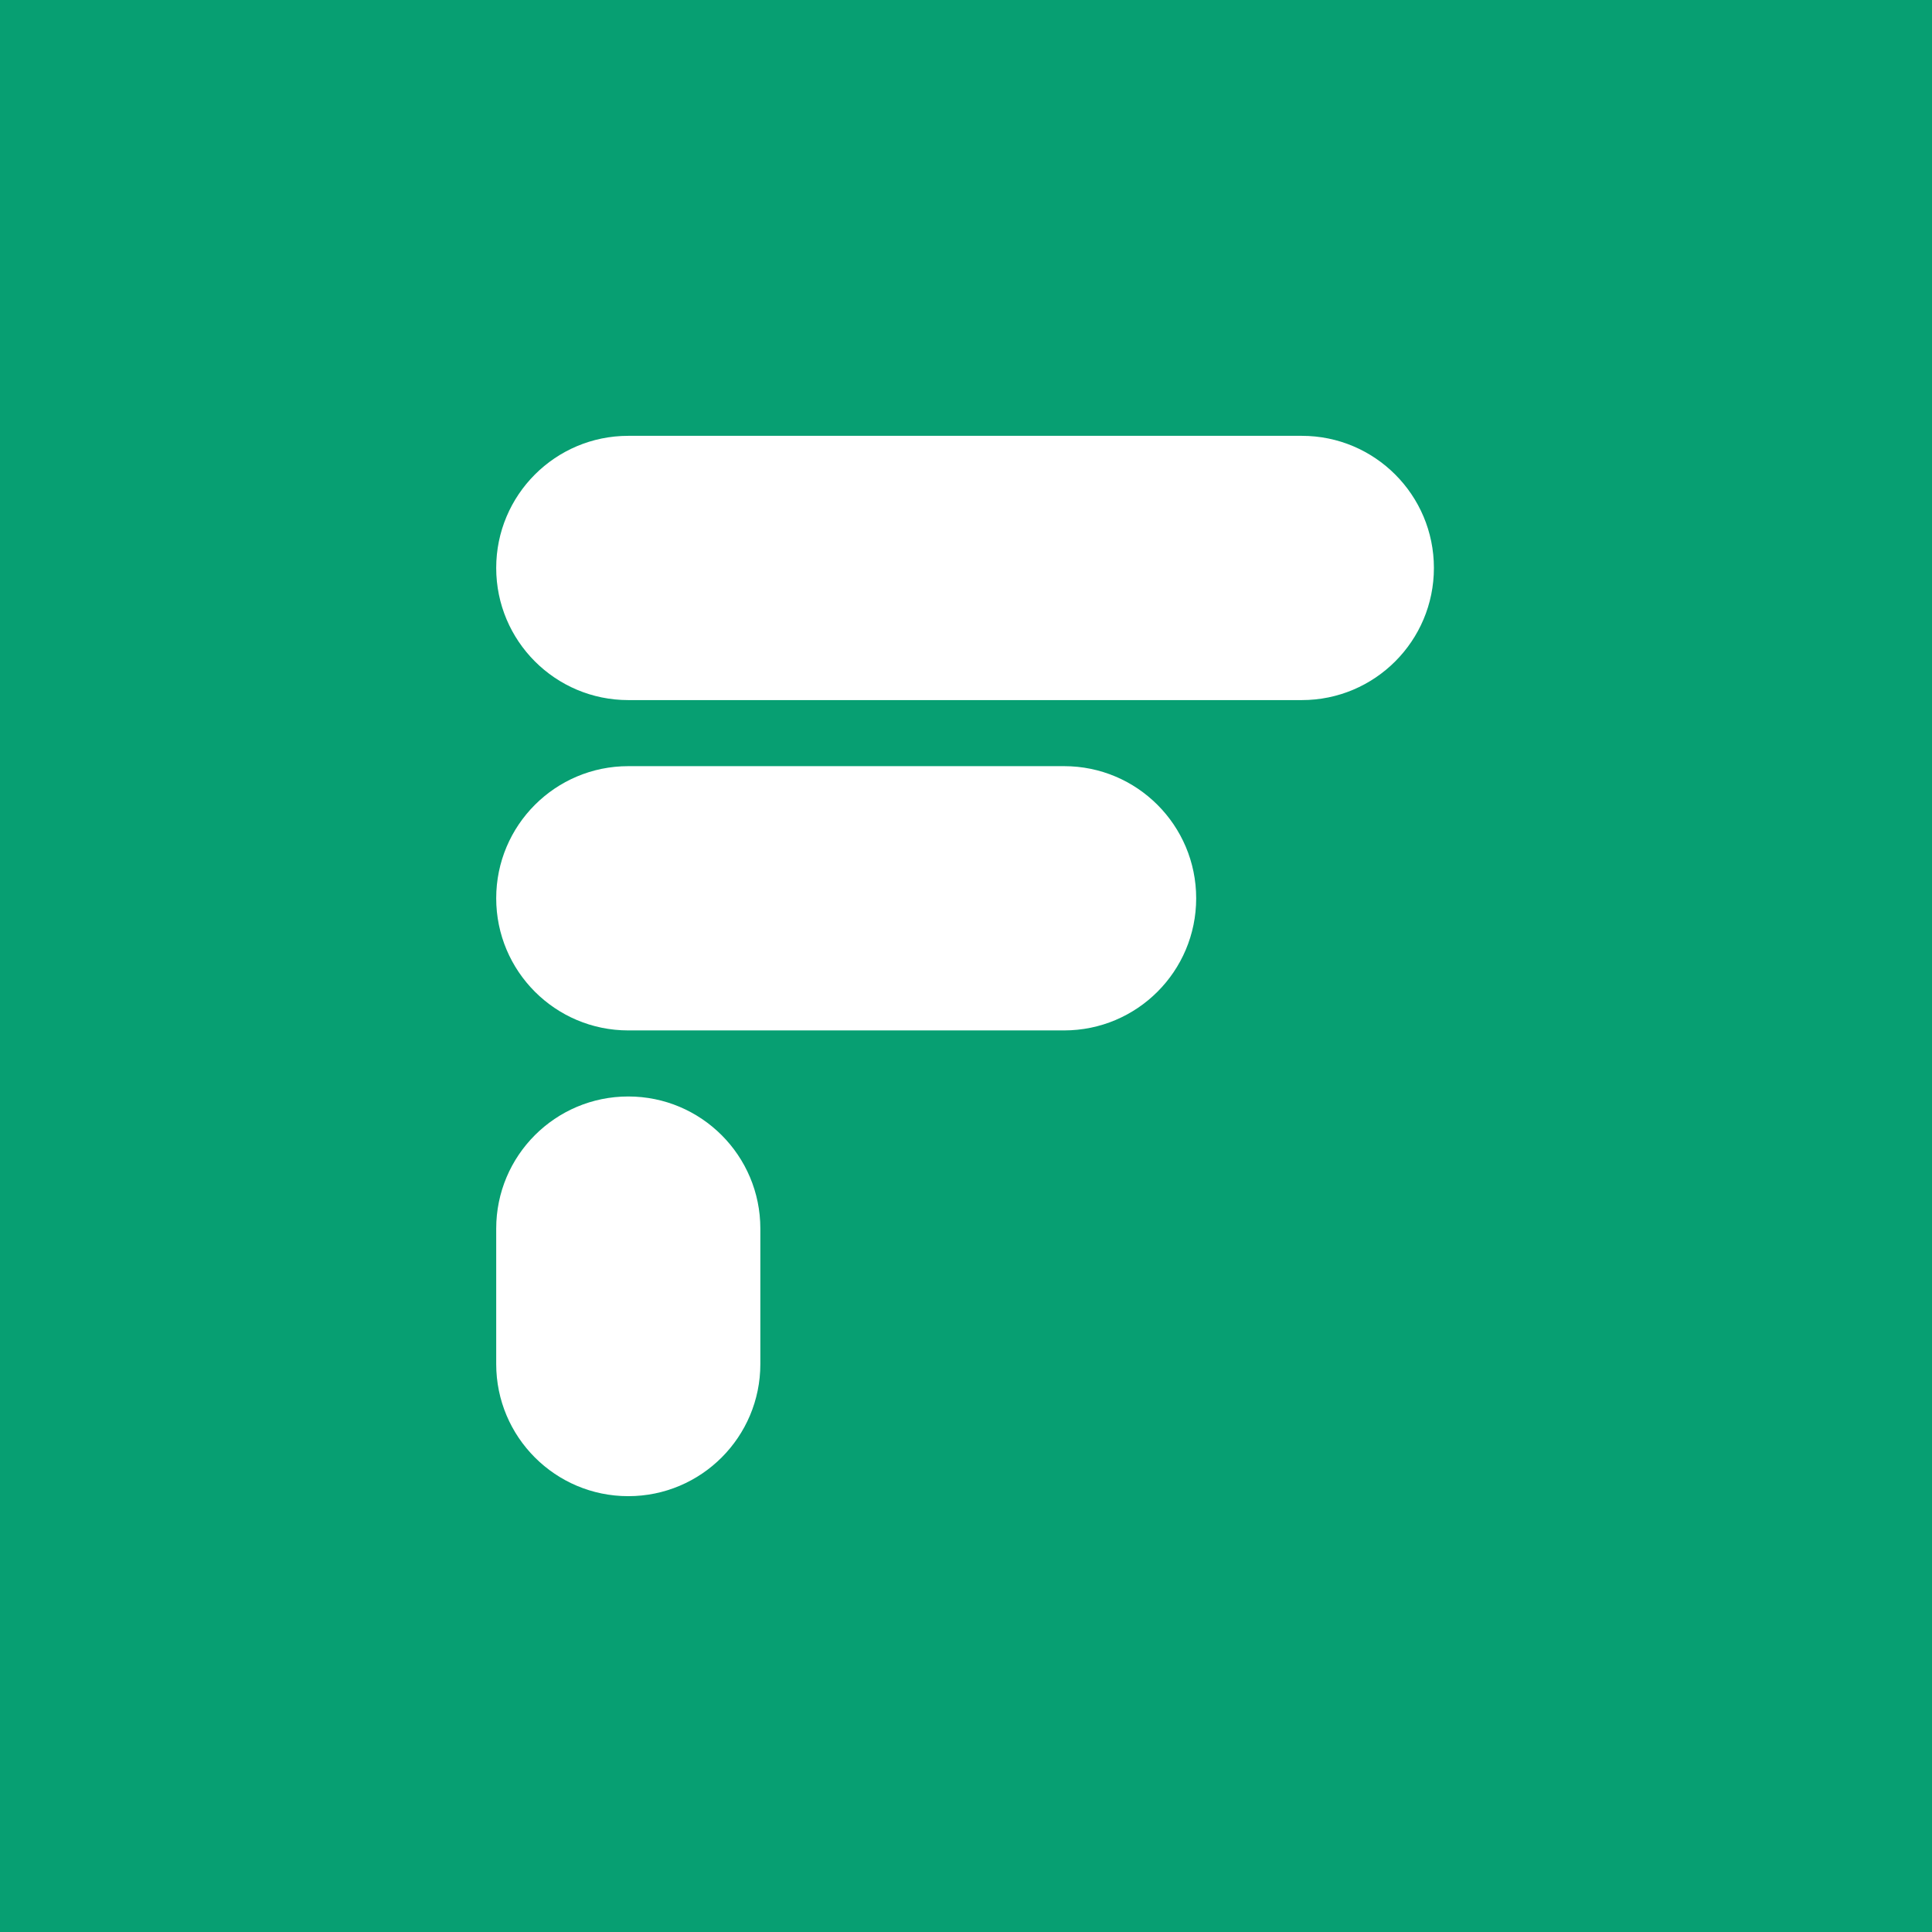 <svg width="1024" height="1024" viewBox="0 0 1024 1024" fill="none" xmlns="http://www.w3.org/2000/svg">
<rect x="0" y="0" width="1024" height="1024" fill="#333333" stroke="none"/>
<g clip-path="url(#clip0_713_4726)">
<rect width="1024" height="1024" fill="white"/>
<rect width="1024" height="1024" fill="#079F72"/>
<g clip-path="url(#clip1_713_4726)">
<path d="M263 301.031C263 262.354 294.34 231 333 231H690C728.66 231 760 262.354 760 301.031C760 339.708 728.66 371.062 690 371.062H333C294.34 371.062 263 339.708 263 301.031Z" fill="white"/>
<path d="M263 476.109C263 437.432 294.34 406.078 333 406.078H564C602.66 406.078 634 437.432 634 476.109C634 514.787 602.66 546.14 564 546.14H333C294.34 546.14 263 514.787 263 476.109Z" fill="white"/>
<path d="M403 651.187C403 612.51 371.66 581.156 333 581.156C294.34 581.156 263 612.51 263 651.187V722.969C263 761.646 294.34 793 333 793C371.66 793 403 761.646 403 722.969V651.187Z" fill="white"/>
</g>
</g>
<defs>
<clipPath id="clip0_713_4726">
<rect width="1024" height="1024" fill="white"/>
</clipPath>
<clipPath id="clip1_713_4726">
<rect width="497" height="562" fill="white" transform="translate(263 231)"/>
</clipPath>
</defs>
</svg>
